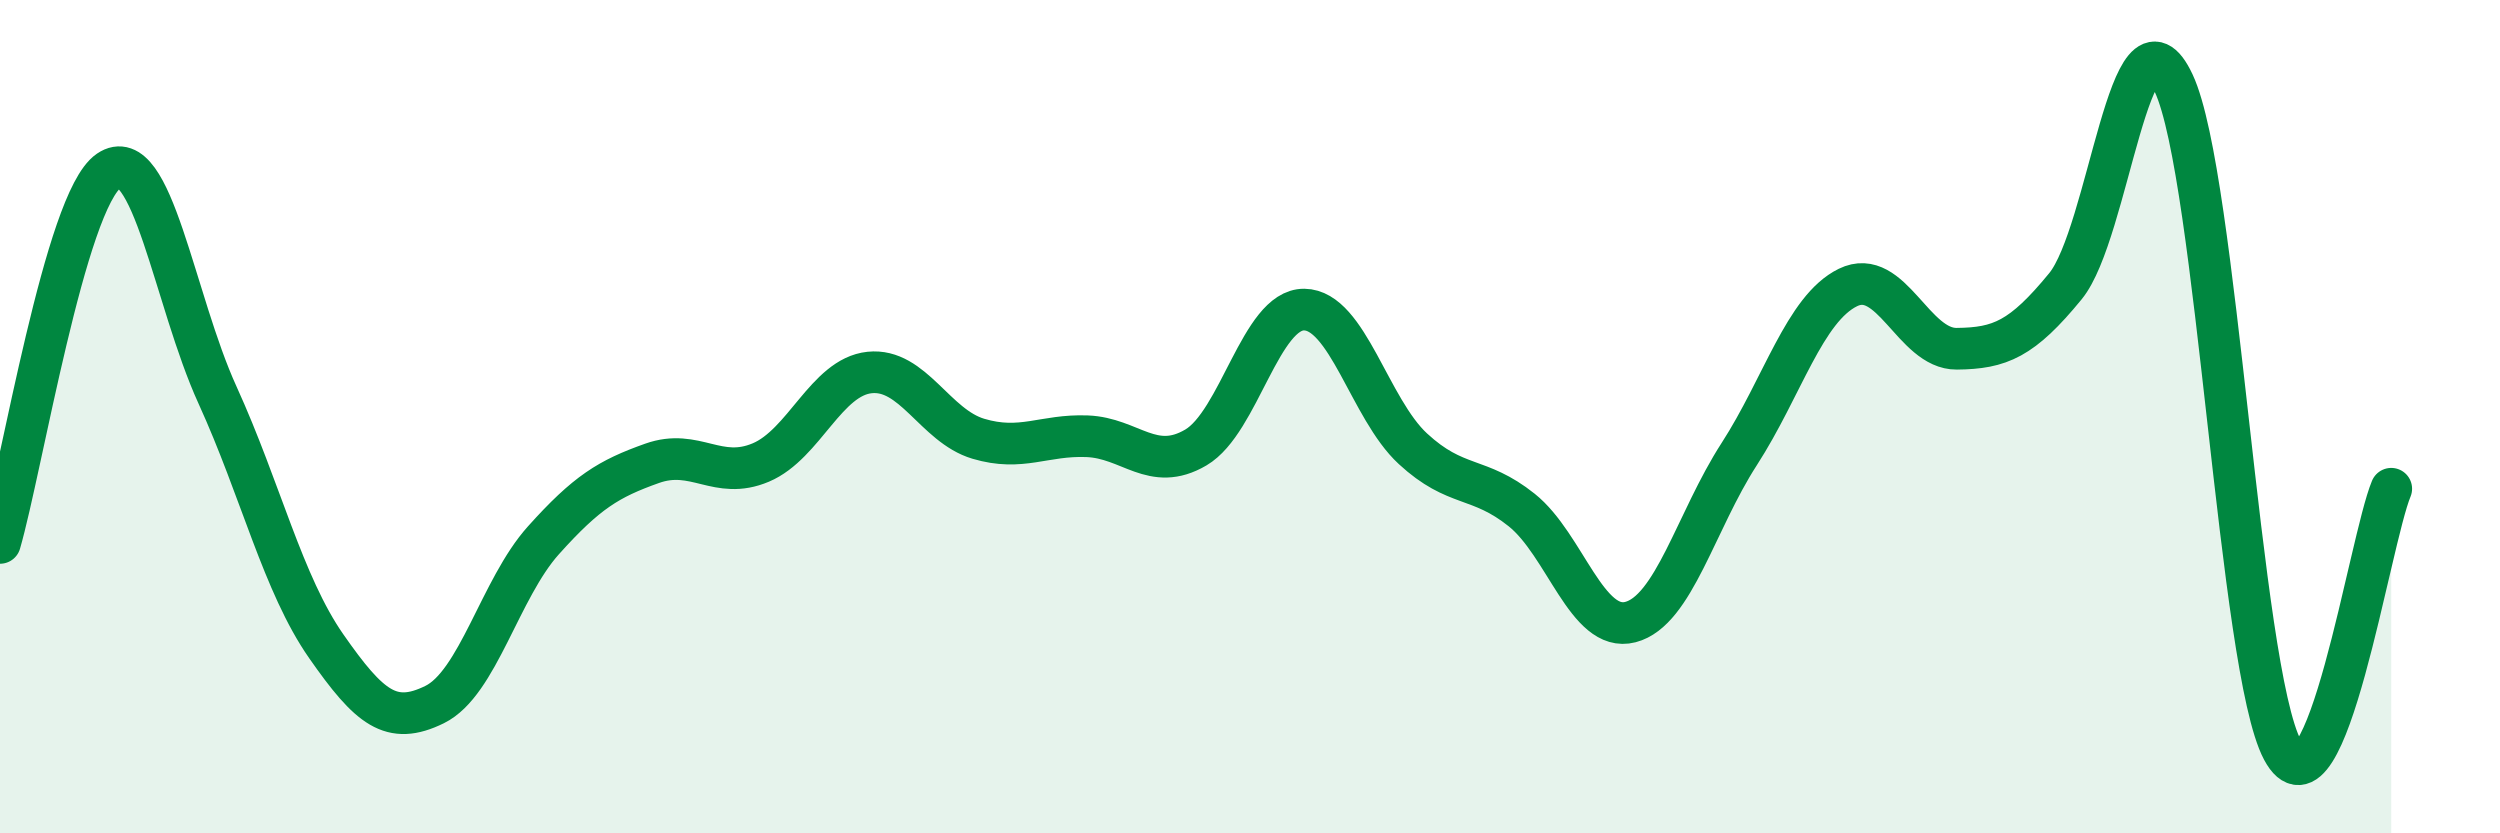 
    <svg width="60" height="20" viewBox="0 0 60 20" xmlns="http://www.w3.org/2000/svg">
      <path
        d="M 0,13.03 C 0.52,11.24 1.57,4.81 2.61,4.1 C 3.65,3.39 4.18,7.2 5.22,9.48 C 6.26,11.76 6.79,14.02 7.83,15.51 C 8.87,17 9.39,17.42 10.43,16.91 C 11.47,16.4 12,14.13 13.04,12.97 C 14.08,11.81 14.61,11.49 15.65,11.12 C 16.69,10.75 17.22,11.54 18.26,11.1 C 19.3,10.66 19.83,9.05 20.87,8.94 C 21.91,8.83 22.44,10.22 23.48,10.53 C 24.52,10.84 25.05,10.43 26.09,10.47 C 27.13,10.51 27.66,11.35 28.7,10.74 C 29.74,10.13 30.26,7.42 31.3,7.43 C 32.34,7.44 32.87,9.81 33.91,10.77 C 34.95,11.73 35.48,11.41 36.52,12.24 C 37.56,13.07 38.09,15.2 39.13,14.93 C 40.17,14.66 40.7,12.51 41.74,10.9 C 42.78,9.29 43.31,7.41 44.35,6.9 C 45.39,6.39 45.92,8.38 46.96,8.37 C 48,8.36 48.53,8.14 49.57,6.87 C 50.61,5.6 51.13,-0.23 52.17,2 C 53.21,4.23 53.74,16.05 54.78,18 C 55.82,19.95 56.87,12.98 57.39,11.73L57.39 20L0 20Z"
        fill="#008740"
        opacity="0.1"
        stroke-linecap="round"
        stroke-linejoin="round"
      />
      <path
        d="M 0,13.03 C 0.52,11.24 1.57,4.81 2.61,4.1 C 3.65,3.39 4.18,7.2 5.22,9.48 C 6.26,11.76 6.79,14.02 7.83,15.51 C 8.87,17 9.39,17.42 10.43,16.91 C 11.47,16.4 12,14.13 13.04,12.97 C 14.08,11.81 14.61,11.49 15.65,11.12 C 16.69,10.75 17.22,11.54 18.26,11.1 C 19.3,10.66 19.83,9.05 20.87,8.94 C 21.91,8.83 22.44,10.22 23.48,10.53 C 24.52,10.84 25.05,10.43 26.09,10.47 C 27.13,10.51 27.66,11.35 28.7,10.74 C 29.74,10.13 30.26,7.42 31.3,7.43 C 32.34,7.44 32.87,9.81 33.91,10.77 C 34.95,11.73 35.48,11.41 36.52,12.24 C 37.56,13.07 38.09,15.2 39.13,14.93 C 40.17,14.66 40.7,12.51 41.74,10.9 C 42.78,9.29 43.31,7.41 44.35,6.9 C 45.39,6.39 45.92,8.38 46.96,8.37 C 48,8.36 48.53,8.14 49.57,6.87 C 50.61,5.6 51.13,-0.23 52.17,2 C 53.21,4.23 53.74,16.05 54.78,18 C 55.82,19.95 56.87,12.98 57.39,11.73"
        stroke="#008740"
        stroke-width="1"
        fill="none"
        stroke-linecap="round"
        stroke-linejoin="round"
      />
    </svg>
  